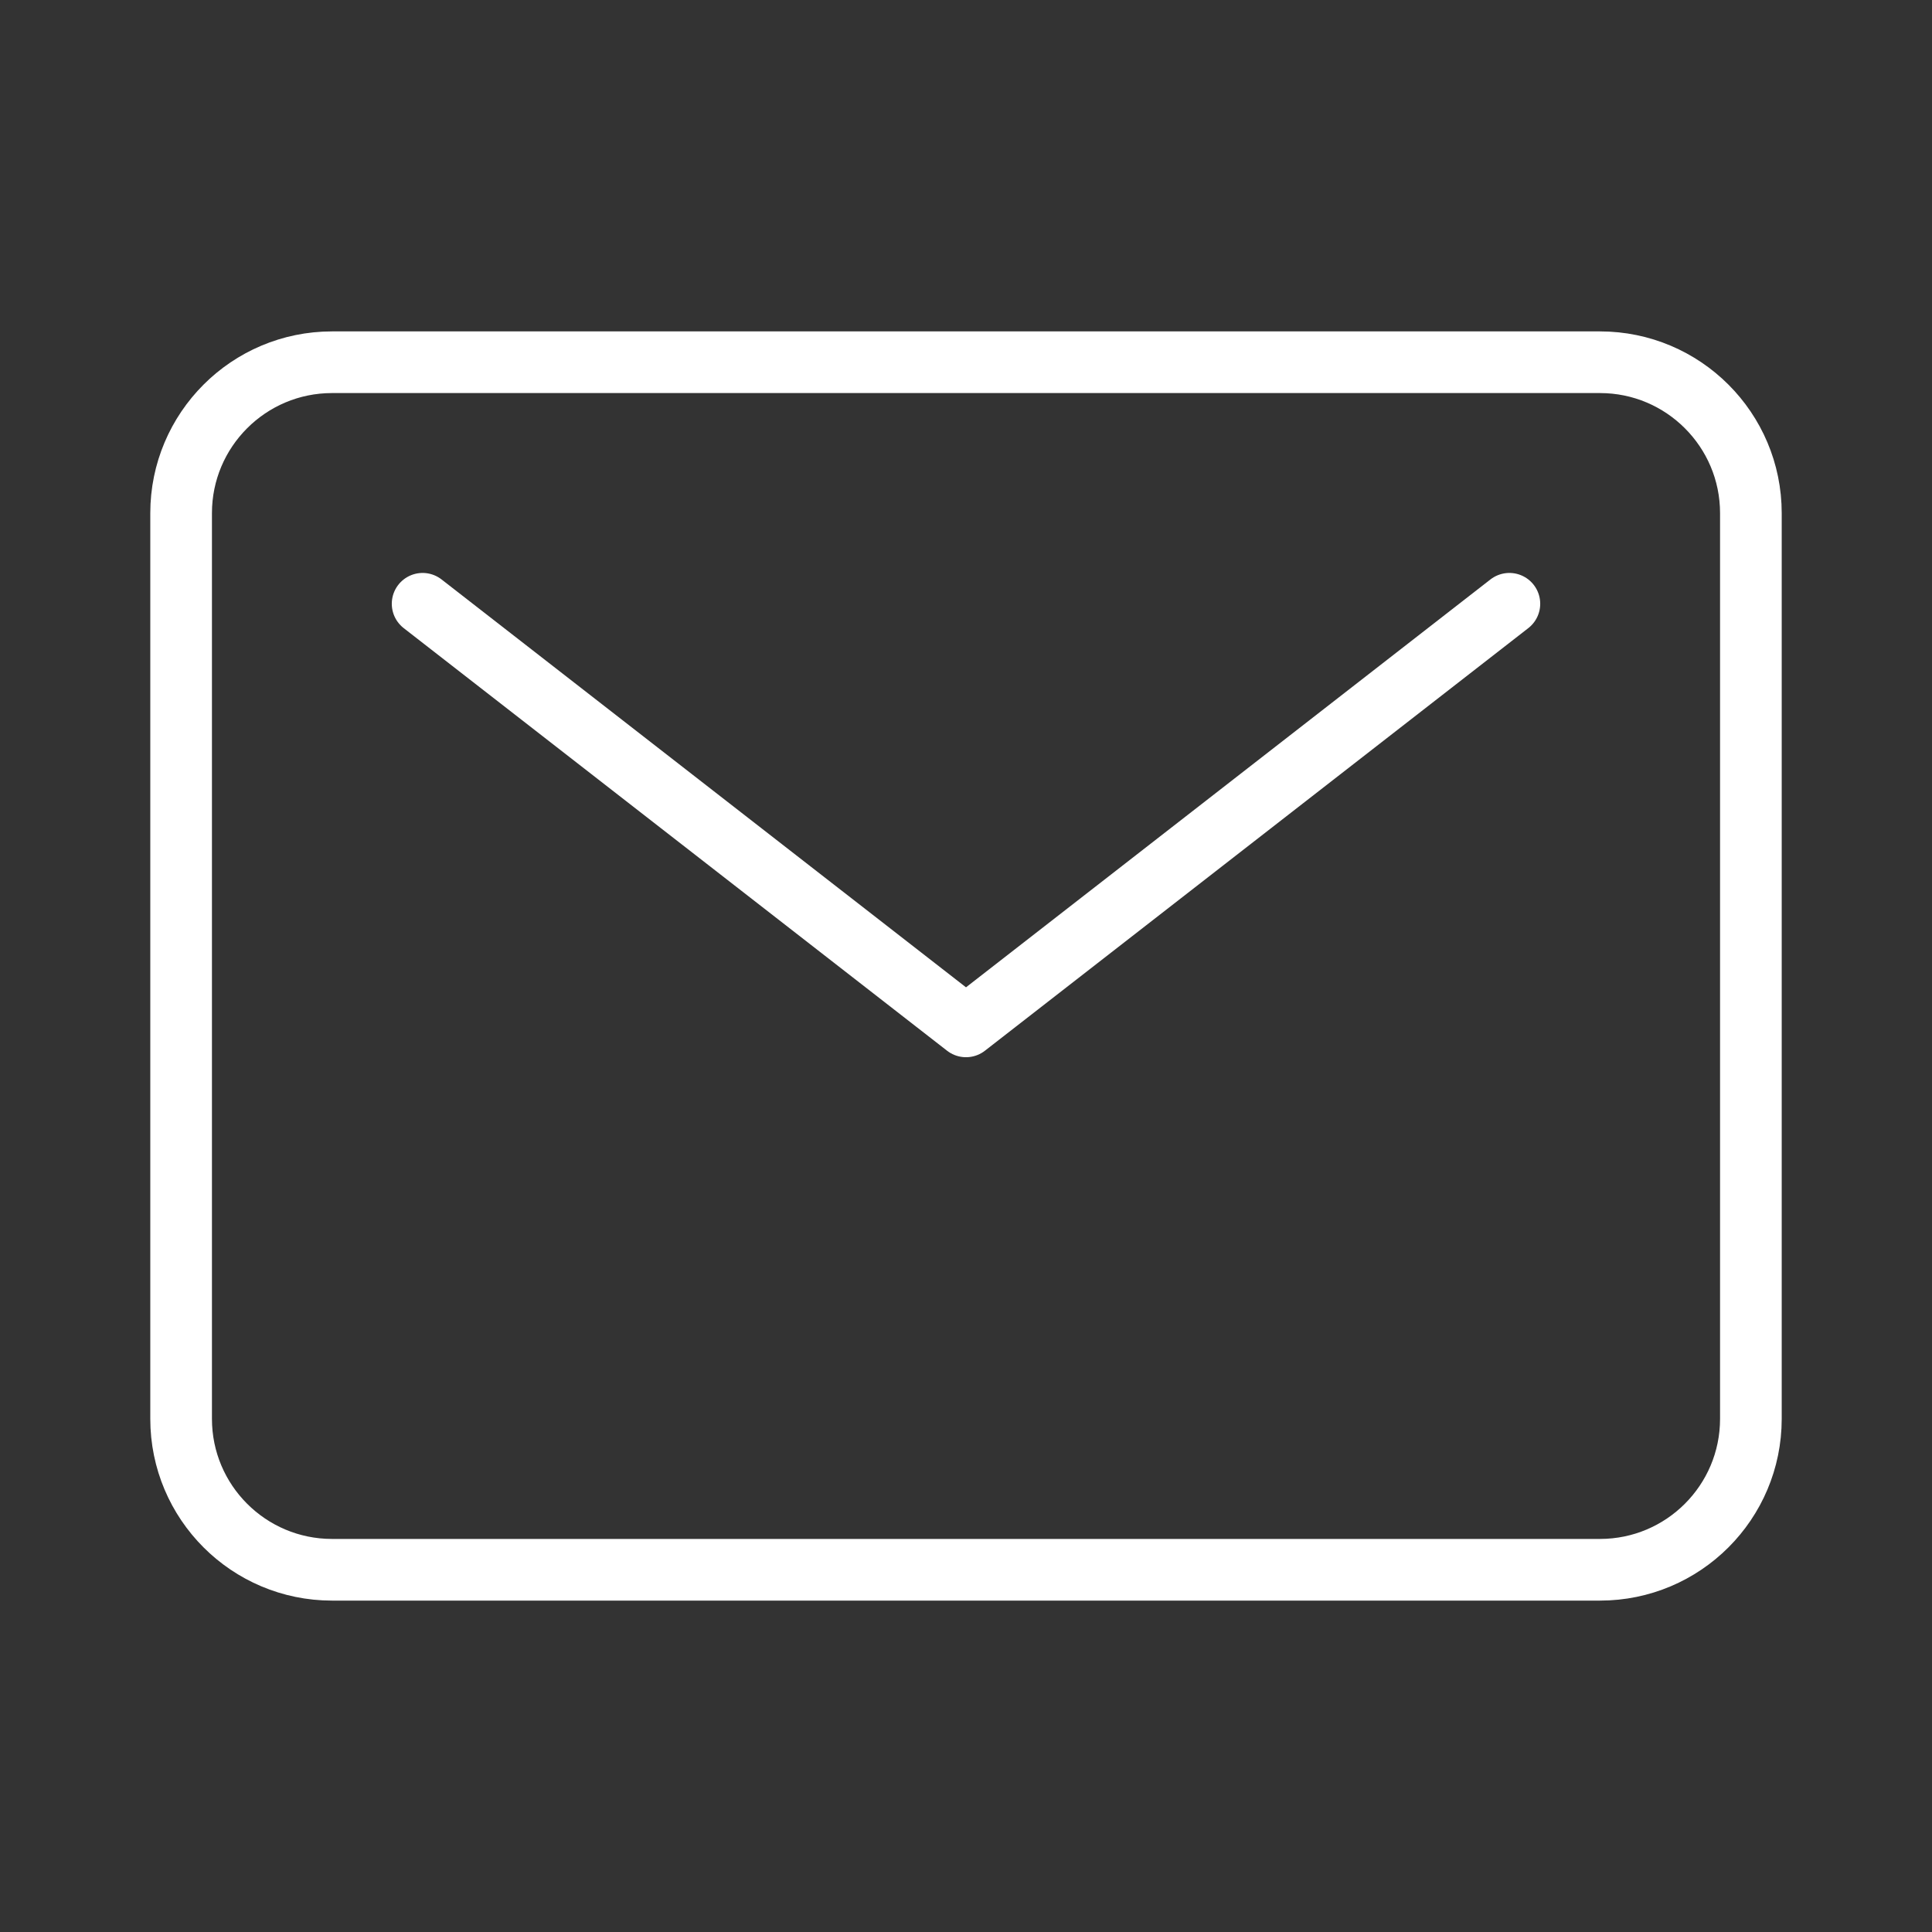 <svg width="47" height="47" viewBox="0 0 47 47" fill="none" xmlns="http://www.w3.org/2000/svg">
<rect x="0" y="0" width="47" height="47" fill="#333333" stroke="none"/>
<path d="M38.922 8.812H8.078C6.05 8.812 4.406 10.457 4.406 12.484V34.516C4.406 36.544 6.05 38.188 8.078 38.188H38.922C40.95 38.188 42.594 36.544 42.594 34.516V12.484C42.594 10.457 40.95 8.812 38.922 8.812Z" stroke="white" stroke-width="1.5" stroke-linecap="round" stroke-linejoin="round"/>
<path d="M10.281 14.688L23.5 24.969L36.719 14.688" stroke="white" stroke-width="1.5" stroke-linecap="round" stroke-linejoin="round"/>
</svg>
